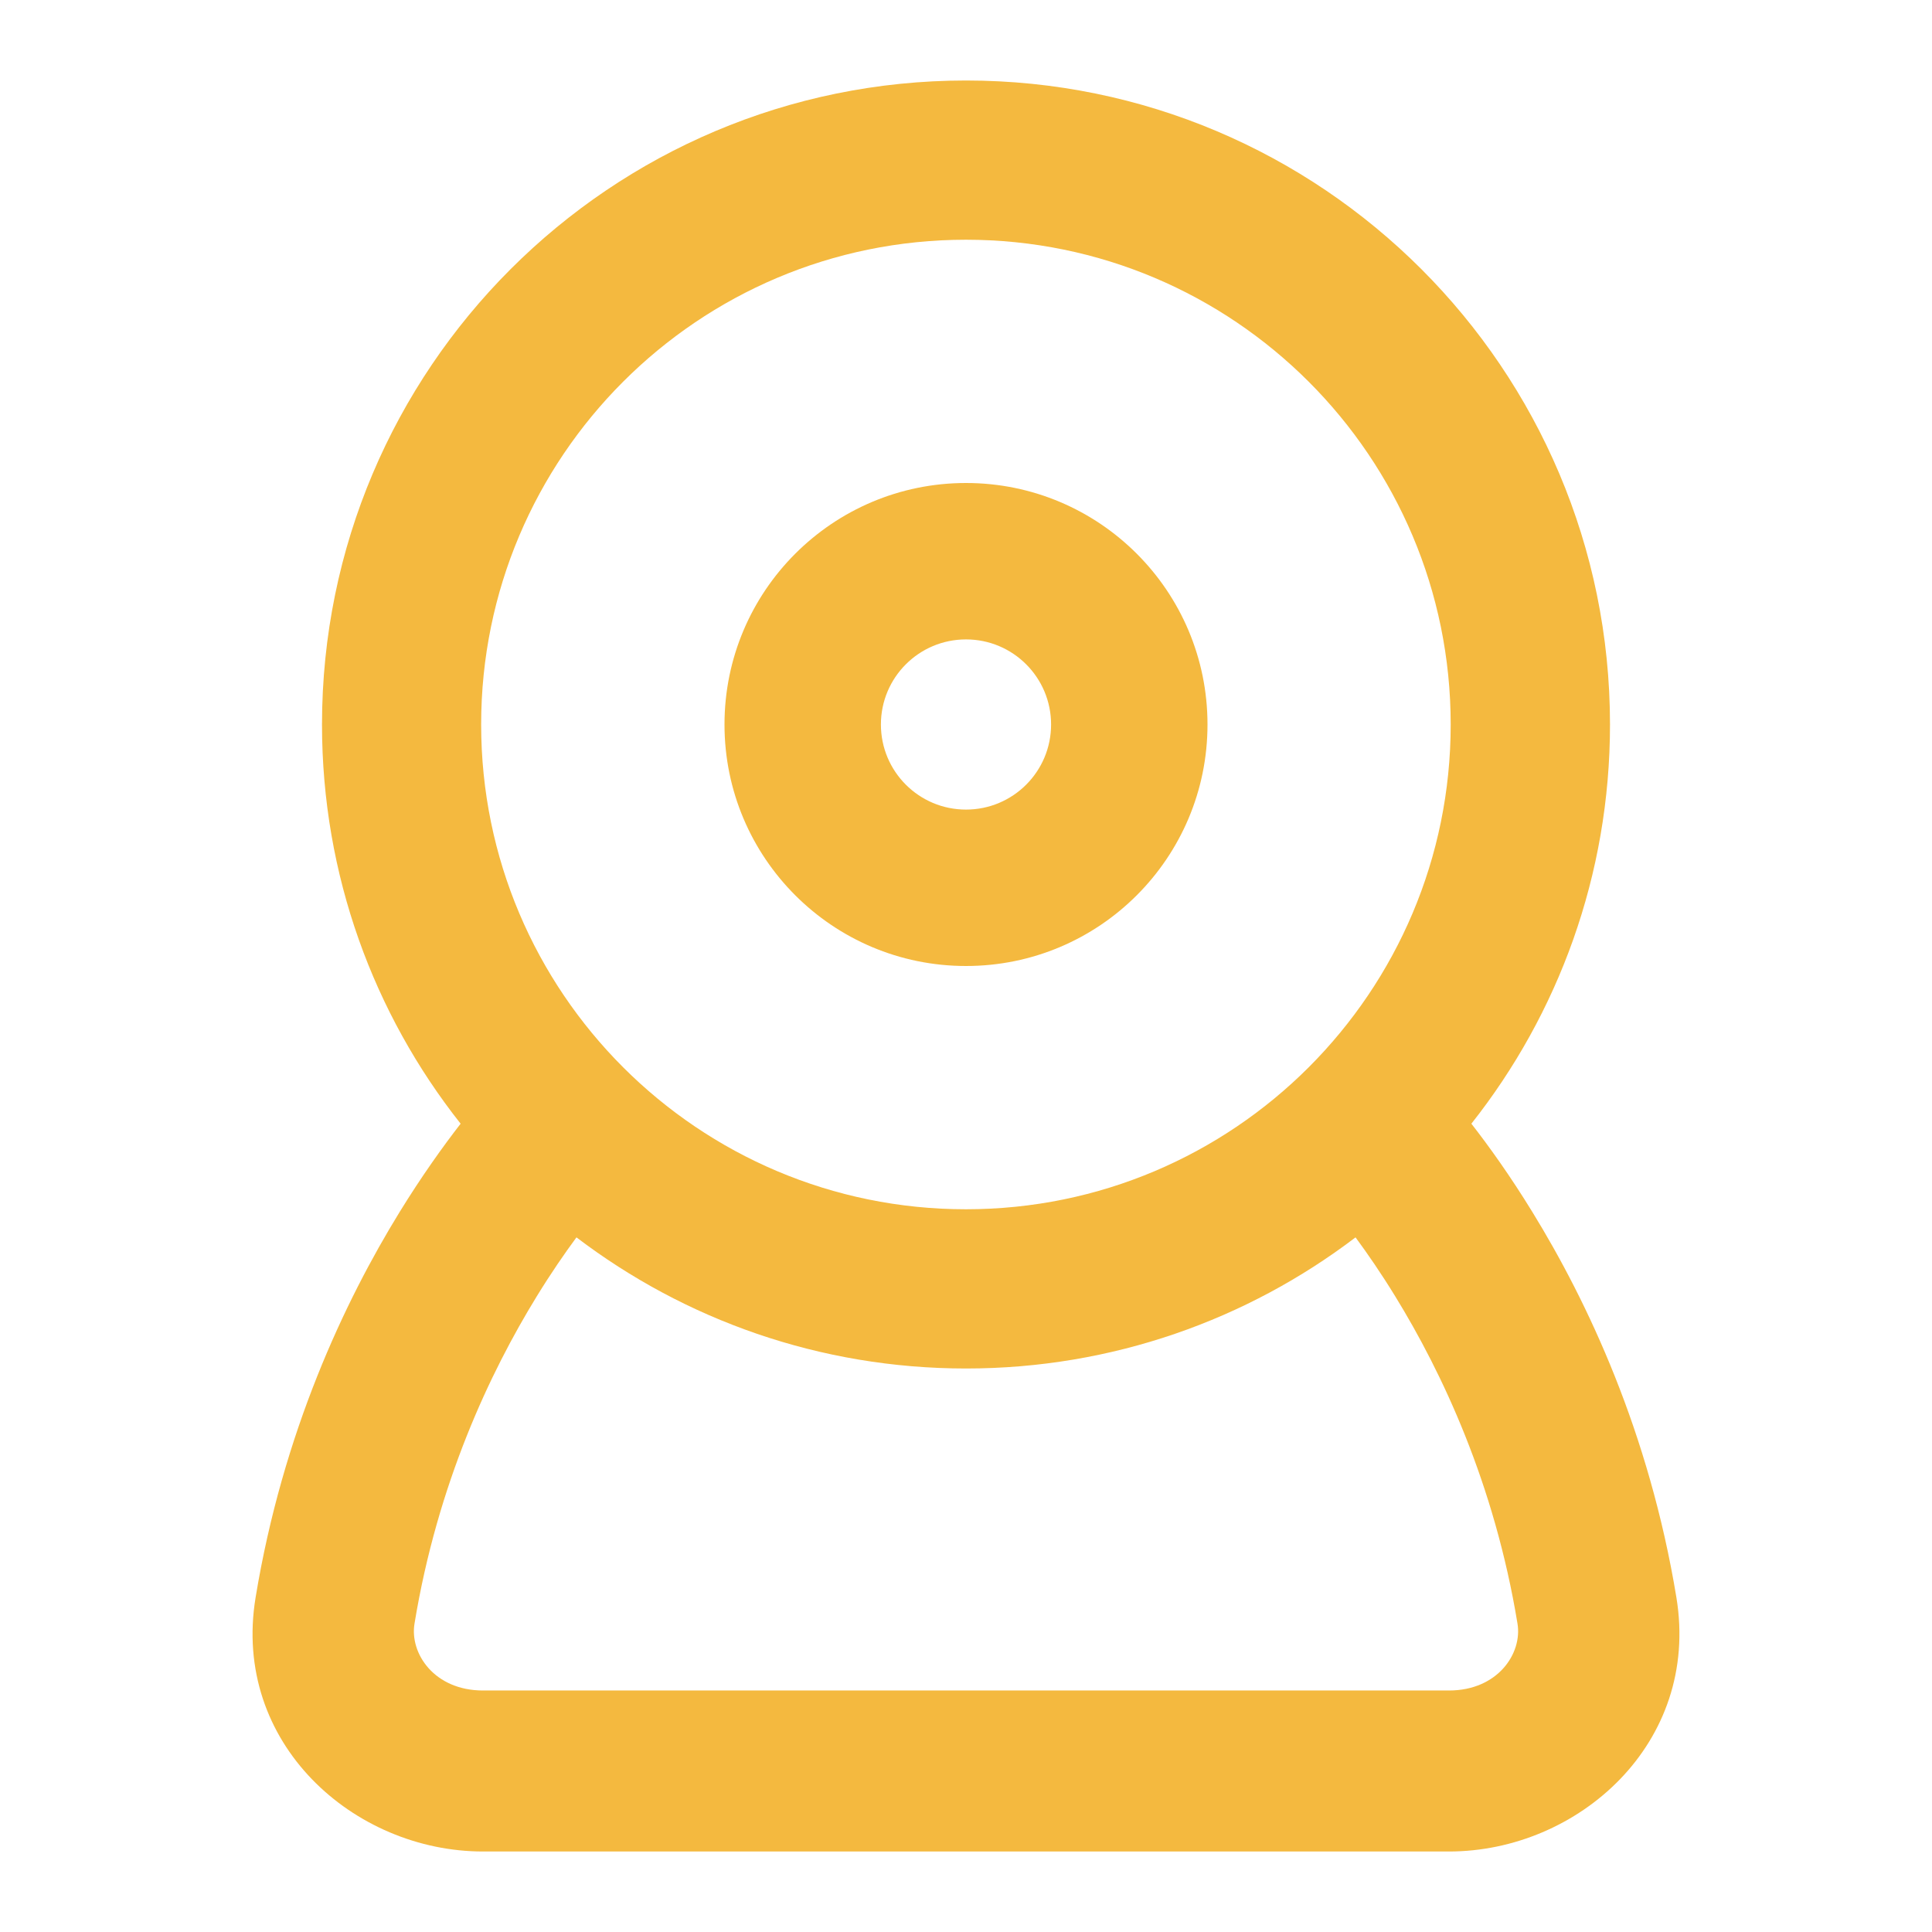 <svg fill="none" height="800" viewBox="0 0 24 24" width="800" xmlns="http://www.w3.org/2000/svg"><g clip-rule="evenodd" fill="#f4b93f" fill-rule="evenodd"><path d="m15 9c0 1.657-1.343 3-3 3s-3-1.343-3-3c0-1.657 1.343-3 3-3s3 1.343 3 3zm-4.057 0c0 .584.473 1.057 1.057 1.057s1.057-.473 1.057-1.057-.473-1.057-1.057-1.057-1.057.473-1.057 1.057z"/><path d="m18.278 13.959c1.078-1.363 1.722-3.086 1.722-4.959 0-4.418-3.582-8-8-8-4.418 0-8 3.582-8 8 0 1.873.644 3.596 1.722 4.959-.218.281-.482.649-.759 1.099-.683 1.111-1.45 2.735-1.788 4.787-.298 1.81 1.221 3.155 2.825 3.155h12c1.604 0 3.122-1.345 2.825-3.155-.338-2.053-1.105-3.676-1.788-4.787-.276-.45-.54-.818-.759-1.099zm-1.439 1.412c-1.344 1.022-3.021 1.629-4.839 1.629s-3.495-.607-4.839-1.629c-.149.202-.318.447-.494.734-.58.944-1.232 2.324-1.518 4.065-.061.37.246.83.851.83h12c.605 0 .912-.46.851-.83-.286-1.741-.938-3.121-1.518-4.065-.176-.287-.345-.532-.494-.734zm-10.862-6.371c0 3.326 2.696 6.022 6.022 6.022 3.326 0 6.022-2.696 6.022-6.022 0-3.326-2.696-6.022-6.022-6.022-3.326 0-6.022 2.696-6.022 6.022z"/></g></svg>